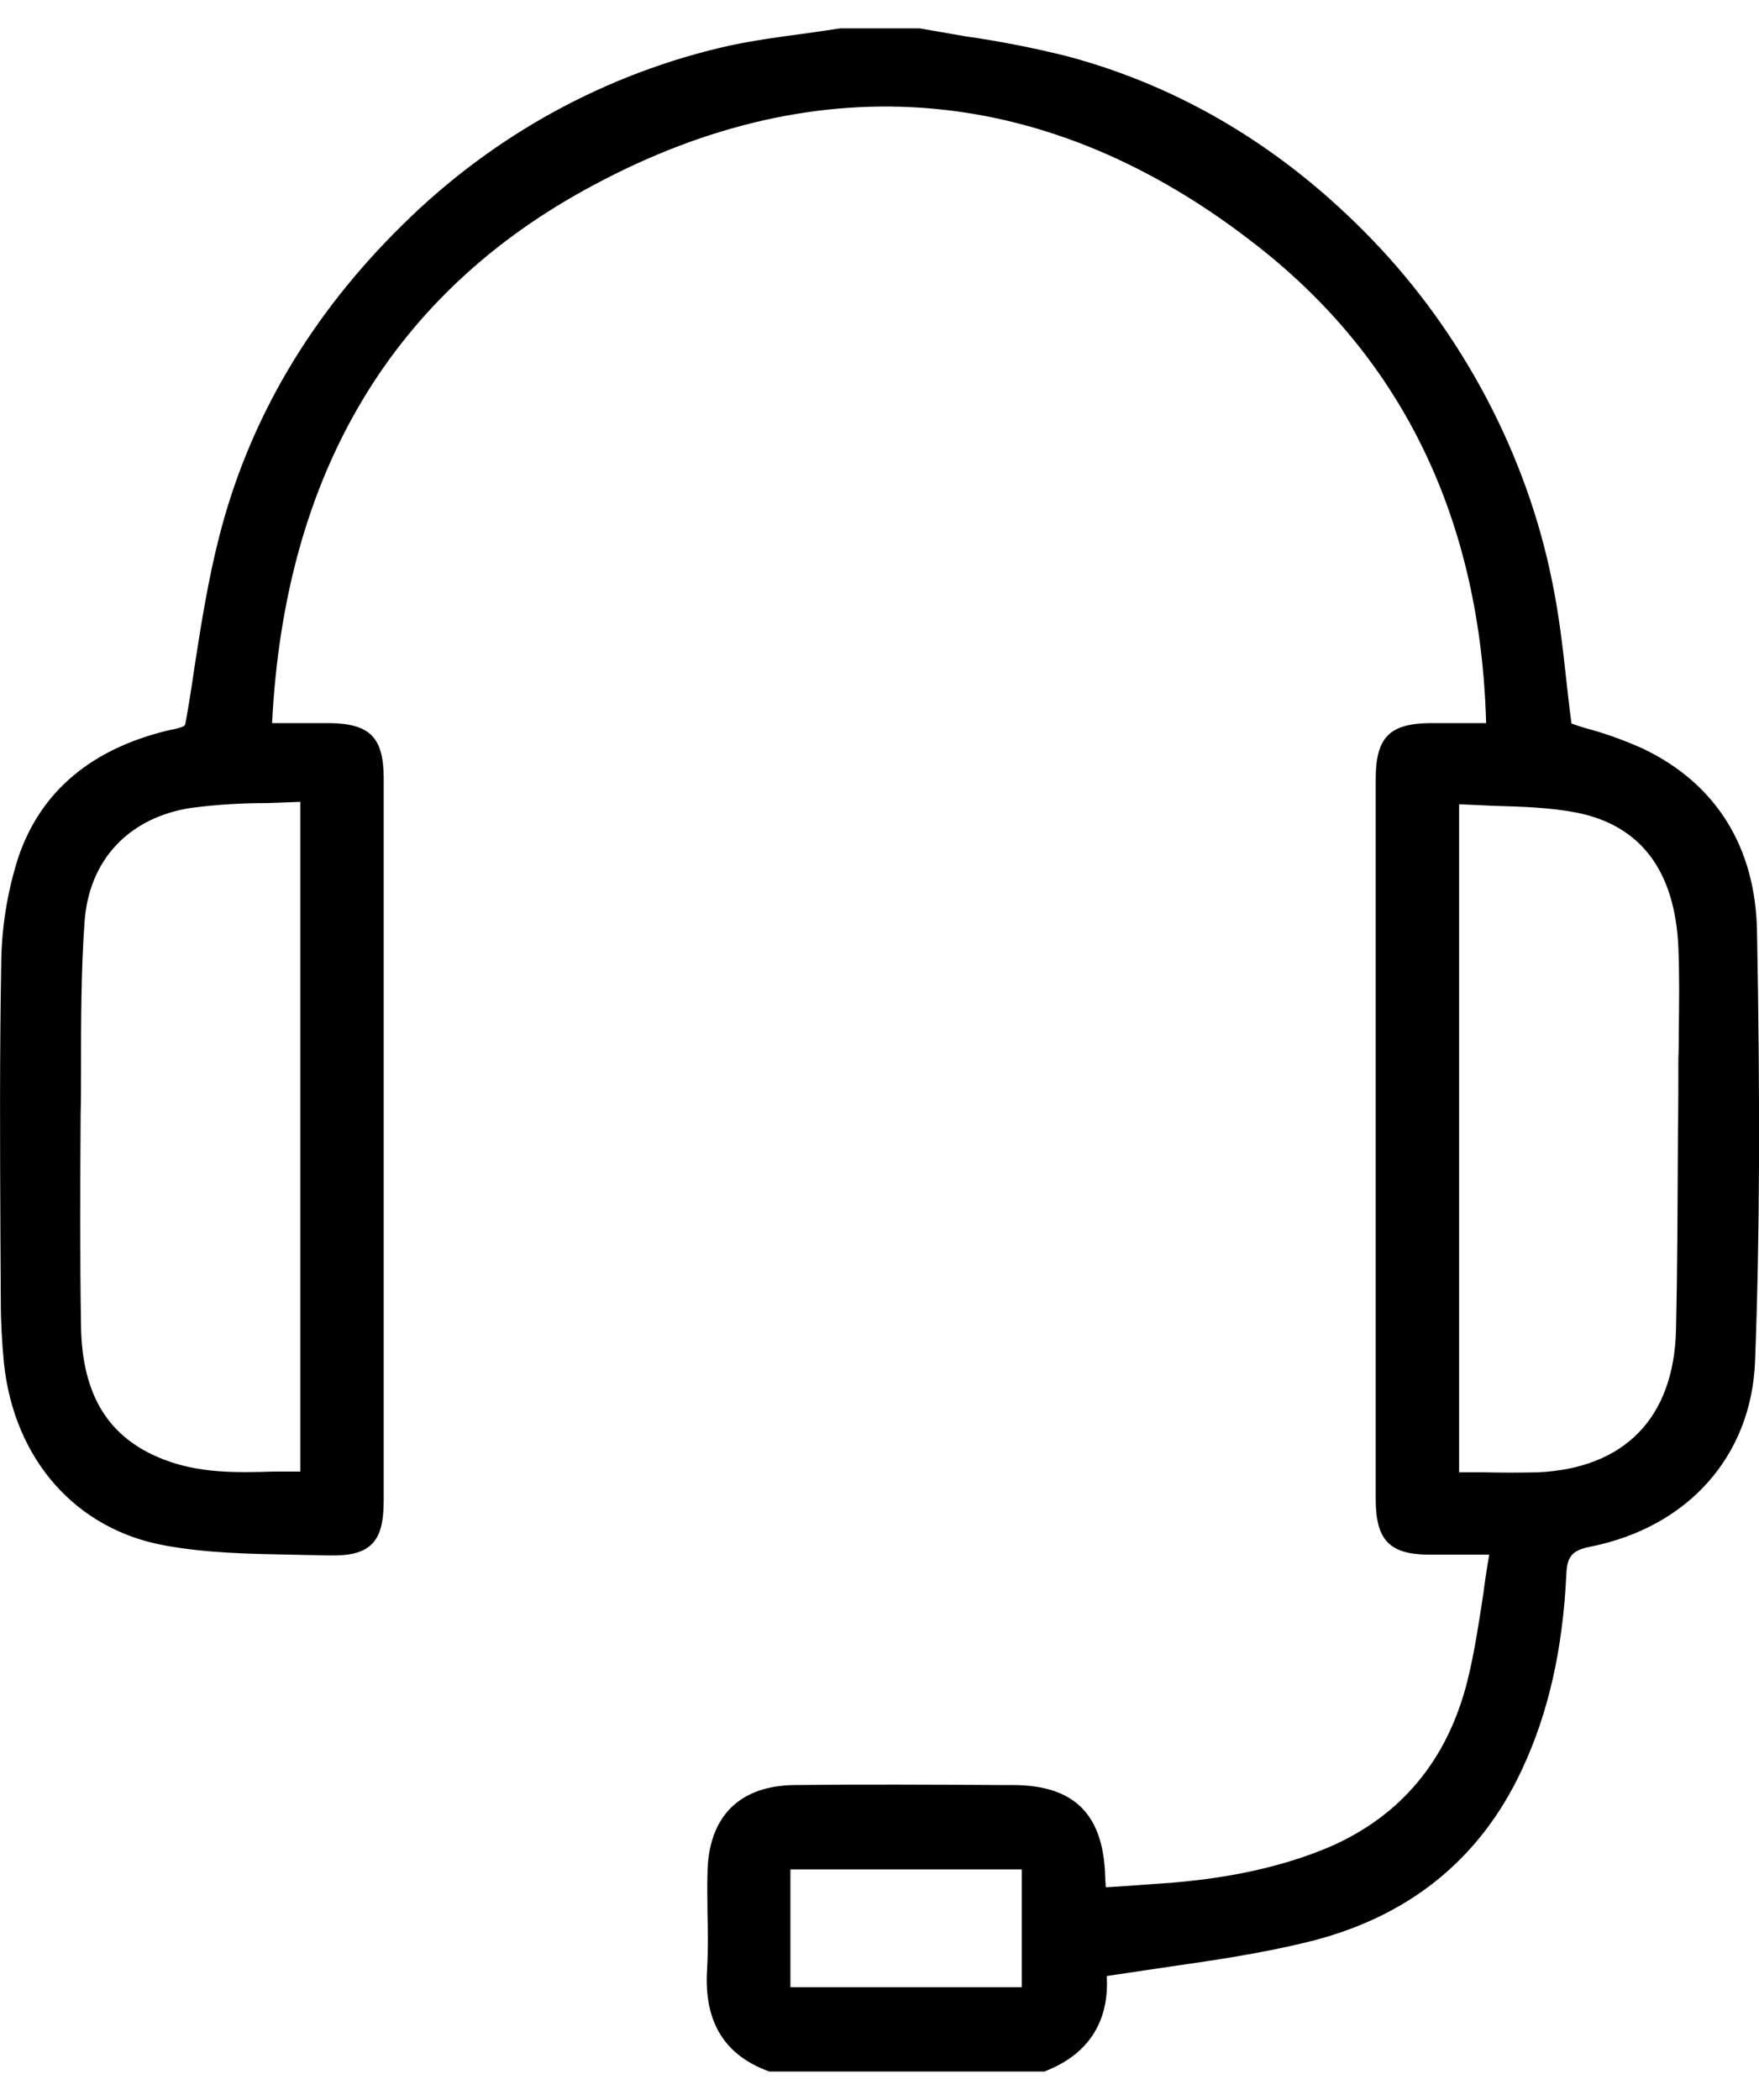 <svg width="31" height="37" viewBox="0 0 31 37" fill="none" xmlns="http://www.w3.org/2000/svg">
<g clip-path="url(#clip0_1_296)">
<path d="M16.2 0.556C17.063 0.71 17.946 0.815 18.795 1.047C20.878 1.594 22.658 2.708 24.156 4.272C25.77 5.954 26.846 7.959 27.309 10.266C27.481 11.1 27.536 11.948 27.647 12.79C28.061 12.93 28.523 13.035 28.944 13.239C30.248 13.869 30.89 14.998 30.917 16.407C30.959 18.931 30.972 21.455 30.876 23.972C30.814 25.669 29.655 26.874 28.019 27.197C27.695 27.267 27.571 27.372 27.557 27.723C27.502 28.907 27.288 30.064 26.784 31.144C26.012 32.791 24.694 33.773 22.996 34.179C21.844 34.453 20.664 34.579 19.45 34.775C19.512 35.532 19.188 36.135 18.408 36.451H13.578C12.764 36.157 12.461 35.554 12.509 34.705C12.543 34.144 12.509 33.584 12.516 33.023C12.53 32.041 13.04 31.508 14.013 31.501H17.842C18.898 31.501 19.402 32.006 19.429 33.079C19.429 33.142 19.436 33.198 19.443 33.31L20.699 33.226C21.644 33.142 22.562 32.967 23.438 32.595C24.749 32.034 25.563 31.011 25.908 29.637C26.094 28.907 26.17 28.15 26.308 27.337H25.17C24.521 27.337 24.3 27.106 24.3 26.412V13.729C24.3 13.028 24.521 12.804 25.204 12.797H26.246C26.163 9.305 24.887 6.403 22.196 4.293C18.539 1.418 14.51 1.026 10.432 3.213C6.734 5.19 4.947 8.499 4.747 12.797H5.803C6.493 12.797 6.713 13.014 6.713 13.715V26.44C6.713 27.141 6.493 27.372 5.803 27.351C4.844 27.323 3.864 27.351 2.925 27.183C1.332 26.895 0.29 25.654 0.124 24.014C0.083 23.653 0.062 23.29 0.062 22.927C0.055 20.957 0.034 18.98 0.076 17.003C0.078 16.363 0.178 15.726 0.373 15.117C0.807 13.855 1.787 13.189 3.05 12.902C3.167 12.874 3.291 12.846 3.319 12.783C3.512 11.668 3.636 10.539 3.919 9.46C4.457 7.328 5.582 5.52 7.134 3.998C8.721 2.423 10.713 1.334 12.882 0.858C13.516 0.717 14.172 0.654 14.813 0.556H16.2ZM5.34 25.977V14.073C4.664 14.108 4.009 14.087 3.367 14.185C2.256 14.353 1.518 15.117 1.435 16.239C1.352 17.361 1.38 18.503 1.373 19.632C1.366 20.88 1.359 22.128 1.38 23.376C1.401 24.463 1.794 25.339 2.856 25.76C3.657 26.075 4.499 25.977 5.34 25.977ZM25.66 25.991C26.163 25.991 26.633 26.012 27.102 25.991C28.654 25.921 29.551 25.017 29.586 23.446C29.62 21.876 29.62 20.242 29.634 18.644C29.641 17.992 29.662 17.34 29.627 16.681C29.572 15.342 28.965 14.5 27.792 14.269C27.102 14.129 26.384 14.164 25.66 14.115V25.991ZM13.875 32.883V35.07H18.063V32.883H13.875Z" fill="black"/>
<path d="M18.415 36.5H13.558C12.764 36.213 12.405 35.624 12.461 34.705C12.481 34.362 12.475 34.004 12.468 33.668C12.468 33.457 12.461 33.24 12.468 33.023C12.475 32.013 13.027 31.459 14.013 31.452C15.221 31.438 16.456 31.445 17.642 31.452H17.842C18.933 31.452 19.45 31.964 19.478 33.079C19.477 33.116 19.479 33.154 19.485 33.191C19.483 33.212 19.486 33.233 19.491 33.254L19.823 33.233L20.692 33.17C21.748 33.079 22.638 32.876 23.424 32.546C24.687 31.999 25.508 31.018 25.86 29.622C25.984 29.125 26.06 28.613 26.143 28.073C26.17 27.856 26.205 27.624 26.246 27.393H25.17C24.487 27.386 24.245 27.134 24.245 26.412V13.729C24.245 12.993 24.487 12.748 25.204 12.741H26.191C26.094 9.186 24.742 6.354 22.162 4.335C18.526 1.474 14.482 1.103 10.46 3.262C6.92 5.148 5.016 8.338 4.795 12.741H5.803C6.52 12.748 6.762 12.993 6.762 13.715V26.44C6.762 26.825 6.7 27.064 6.548 27.211C6.396 27.358 6.168 27.414 5.803 27.407L5.12 27.393C4.388 27.379 3.636 27.365 2.912 27.232C1.339 26.951 0.248 25.718 0.069 24.014C0.035 23.656 0.014 23.292 0.014 22.927C0.014 22.563 0.007 22.121 0.007 21.721C4.00899e-06 20.172 -0.007 18.574 0.021 17.003C0.025 16.358 0.127 15.717 0.324 15.103C0.724 13.925 1.642 13.168 3.036 12.853H3.05C3.132 12.832 3.243 12.811 3.264 12.769C3.326 12.432 3.381 12.082 3.429 11.745C3.546 10.988 3.671 10.203 3.864 9.453C4.388 7.392 5.478 5.548 7.093 3.963C8.689 2.381 10.689 1.285 12.868 0.801C13.303 0.71 13.751 0.647 14.186 0.591L14.807 0.5H16.207L17.015 0.64C17.618 0.726 18.217 0.843 18.808 0.991C20.83 1.531 22.638 2.617 24.19 4.23C25.742 5.842 26.902 7.973 27.357 10.259C27.474 10.827 27.543 11.416 27.605 11.991C27.633 12.236 27.661 12.495 27.695 12.748C27.813 12.791 27.933 12.829 28.054 12.86C28.365 12.949 28.67 13.062 28.965 13.196C30.248 13.813 30.938 14.928 30.965 16.407C31.021 19.443 31.014 21.777 30.931 23.979C30.869 25.654 29.751 26.909 28.026 27.253C27.709 27.316 27.619 27.421 27.605 27.73C27.543 29.062 27.288 30.183 26.826 31.172C26.081 32.777 24.797 33.801 23.003 34.228C22.217 34.418 21.423 34.537 20.588 34.656L19.505 34.817C19.553 35.617 19.181 36.199 18.422 36.493L18.415 36.5ZM13.585 36.395H18.394C19.112 36.107 19.457 35.554 19.395 34.782V34.733H19.443L20.575 34.558C21.41 34.439 22.196 34.327 22.983 34.137C24.735 33.717 26.005 32.707 26.736 31.13C27.191 30.162 27.44 29.048 27.502 27.73C27.523 27.323 27.688 27.218 28.006 27.155C29.682 26.818 30.765 25.605 30.828 23.979C30.91 21.777 30.917 19.45 30.862 16.414C30.834 14.977 30.165 13.898 28.916 13.294C28.627 13.162 28.327 13.054 28.019 12.972L27.626 12.846H27.599V12.811C27.564 12.544 27.536 12.278 27.509 12.012C27.447 11.444 27.378 10.855 27.267 10.294C26.812 8.022 25.749 6.017 24.121 4.321C22.493 2.624 20.782 1.629 18.781 1.096C18.201 0.935 17.587 0.837 16.994 0.738L16.193 0.605H14.813C14.613 0.633 14.406 0.668 14.199 0.689C13.772 0.752 13.323 0.808 12.889 0.907C10.731 1.384 8.75 2.468 7.169 4.033C5.561 5.611 4.485 7.441 3.967 9.467C3.774 10.217 3.65 11.002 3.533 11.759C3.477 12.096 3.429 12.446 3.367 12.79H3.36C3.326 12.881 3.201 12.916 3.07 12.944H3.057C1.697 13.259 0.814 13.996 0.421 15.138C0.23 15.741 0.13 16.37 0.124 17.003C0.097 18.581 0.103 20.172 0.11 21.721C0.11 22.121 0.11 22.528 0.117 22.927C0.124 23.327 0.138 23.649 0.172 24.007C0.345 25.661 1.401 26.853 2.932 27.134C3.65 27.26 4.395 27.274 5.12 27.288L5.803 27.302C6.141 27.309 6.348 27.26 6.472 27.134C6.596 27.008 6.658 26.79 6.658 26.44V13.715C6.658 13.042 6.465 12.853 5.803 12.846H4.692V12.79C4.899 8.324 6.824 5.085 10.412 3.164C12.44 2.077 14.482 1.615 16.476 1.804C18.47 1.993 20.395 2.807 22.231 4.251C24.846 6.305 26.212 9.179 26.294 12.797V12.846H25.204C24.549 12.853 24.349 13.056 24.349 13.729V26.412C24.349 27.071 24.549 27.281 25.17 27.288H26.37L26.357 27.351C26.315 27.603 26.281 27.849 26.239 28.094C26.175 28.616 26.081 29.133 25.956 29.643C25.598 31.081 24.756 32.083 23.459 32.637C22.665 32.981 21.761 33.184 20.706 33.275L19.829 33.338L19.443 33.366H19.395V33.317C19.395 33.268 19.388 33.233 19.388 33.198C19.382 33.158 19.38 33.119 19.381 33.079C19.36 32.041 18.87 31.557 17.849 31.557H17.649C16.462 31.55 15.227 31.543 14.02 31.557C13.082 31.564 12.585 32.069 12.578 33.023C12.571 33.24 12.578 33.457 12.578 33.668C12.585 34.004 12.592 34.362 12.571 34.712C12.509 35.589 12.833 36.121 13.585 36.395ZM18.111 35.119H13.827V32.833H18.111V35.119ZM13.93 35.014H18.008V32.939H13.93V35.014ZM26.633 26.054H25.611V14.066H25.667L26.336 14.094C26.819 14.108 27.323 14.122 27.805 14.213C28.971 14.444 29.62 15.3 29.682 16.681C29.703 17.186 29.696 17.69 29.689 18.188C29.689 18.342 29.689 18.489 29.682 18.644C29.682 19.057 29.682 19.464 29.675 19.878C29.668 21.048 29.668 22.254 29.641 23.446C29.599 25.023 28.675 25.977 27.102 26.047L26.633 26.054ZM25.715 25.942H26.163C26.488 25.949 26.791 25.949 27.102 25.942C28.633 25.872 29.496 24.981 29.537 23.446C29.565 22.254 29.565 21.048 29.572 19.878C29.579 19.464 29.579 19.057 29.579 18.644C29.586 18.489 29.586 18.335 29.586 18.188C29.593 17.69 29.599 17.186 29.579 16.688C29.517 15.342 28.916 14.543 27.785 14.318C27.309 14.227 26.84 14.213 26.336 14.199L25.715 14.171V25.942ZM4.354 26.04C3.843 26.04 3.333 26.005 2.836 25.809C1.856 25.423 1.345 24.603 1.325 23.383C1.304 22.163 1.311 20.901 1.318 19.632C1.325 19.38 1.325 19.128 1.325 18.875C1.325 18.006 1.325 17.115 1.387 16.239C1.47 15.089 2.201 14.304 3.353 14.129C3.804 14.072 4.258 14.044 4.712 14.045L5.34 14.024H5.396V26.026H4.354V26.04ZM5.292 14.129L4.712 14.15C4.265 14.149 3.818 14.177 3.374 14.234C2.27 14.402 1.566 15.152 1.49 16.246C1.428 17.115 1.428 18.013 1.428 18.875C1.428 19.128 1.428 19.38 1.421 19.632C1.414 20.901 1.408 22.149 1.428 23.376C1.449 24.603 1.925 25.339 2.87 25.71C3.512 25.963 4.16 25.949 4.85 25.928H5.292V14.129Z" fill="black"/>
</g>
<defs>
<clipPath id="clip0_1_296">
<rect width="31" height="36" fill="white" transform="translate(0 0.5)"/>
</clipPath>
</defs>
</svg>
